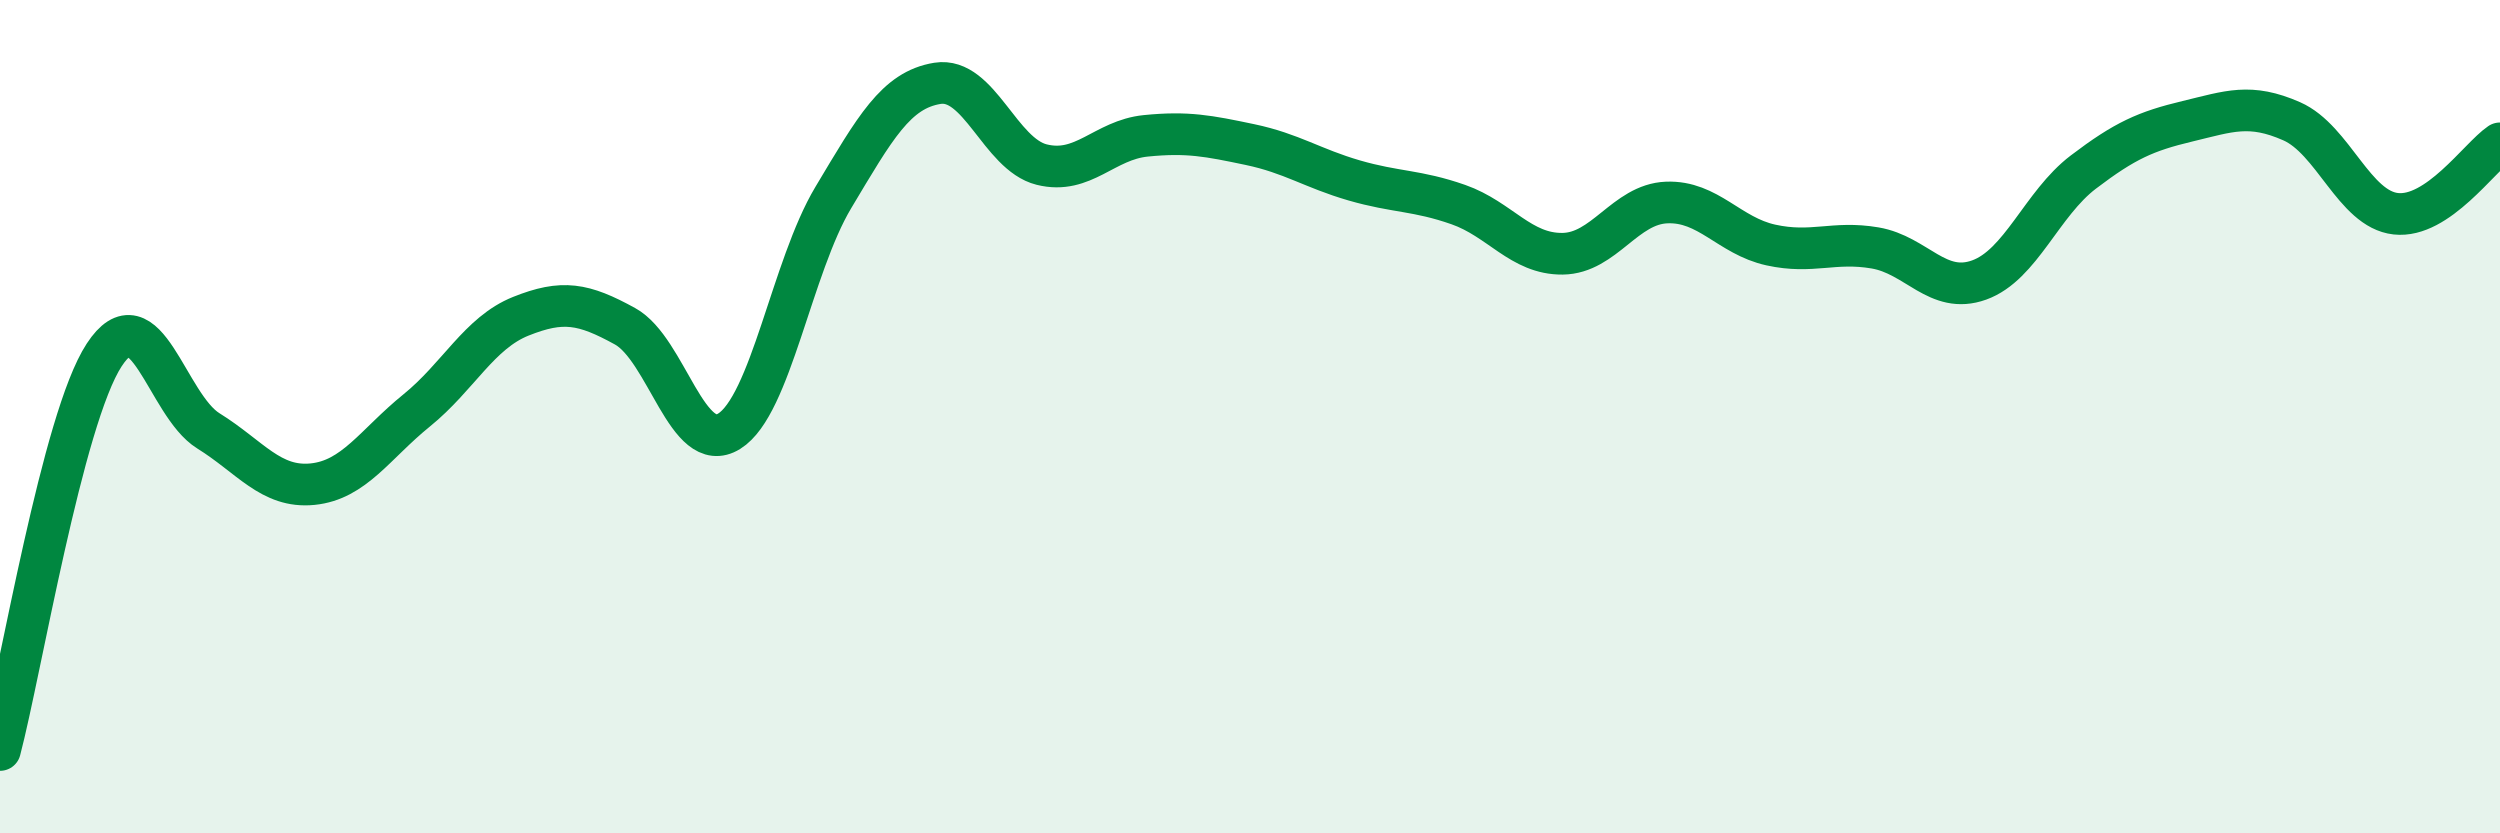 
    <svg width="60" height="20" viewBox="0 0 60 20" xmlns="http://www.w3.org/2000/svg">
      <path
        d="M 0,18 C 0.5,16.1 1.5,10.05 2.5,8.52 C 3.5,6.99 4,9.72 5,10.34 C 6,10.96 6.5,11.72 7.5,11.62 C 8.5,11.52 9,10.66 10,9.85 C 11,9.04 11.5,7.99 12.5,7.59 C 13.5,7.19 14,7.28 15,7.83 C 16,8.38 16.5,10.97 17.5,10.35 C 18.5,9.73 19,6.41 20,4.74 C 21,3.07 21.5,2.16 22.5,2 C 23.5,1.84 24,3.7 25,3.95 C 26,4.2 26.5,3.36 27.5,3.26 C 28.5,3.16 29,3.26 30,3.47 C 31,3.68 31.5,4.04 32.5,4.33 C 33.5,4.62 34,4.56 35,4.91 C 36,5.26 36.5,6.1 37.5,6.09 C 38.5,6.08 39,4.9 40,4.86 C 41,4.82 41.5,5.66 42.5,5.88 C 43.5,6.1 44,5.78 45,5.95 C 46,6.12 46.5,7.08 47.5,6.72 C 48.5,6.36 49,4.89 50,4.13 C 51,3.37 51.5,3.15 52.5,2.91 C 53.5,2.67 54,2.47 55,2.91 C 56,3.35 56.5,5.02 57.5,5.13 C 58.5,5.24 59.5,3.78 60,3.44L60 20L0 20Z"
        fill="#008740"
        opacity="0.1"
        stroke-linecap="round"
        stroke-linejoin="round"
      />
      <path
        d="M 0,18 C 0.5,16.1 1.5,10.05 2.5,8.52 C 3.5,6.99 4,9.72 5,10.34 C 6,10.96 6.5,11.72 7.5,11.62 C 8.5,11.52 9,10.66 10,9.85 C 11,9.04 11.5,7.99 12.5,7.59 C 13.5,7.19 14,7.28 15,7.83 C 16,8.38 16.5,10.97 17.5,10.35 C 18.5,9.73 19,6.41 20,4.74 C 21,3.07 21.5,2.16 22.5,2 C 23.5,1.84 24,3.7 25,3.95 C 26,4.2 26.5,3.36 27.5,3.26 C 28.5,3.16 29,3.26 30,3.47 C 31,3.68 31.5,4.04 32.5,4.33 C 33.5,4.62 34,4.56 35,4.91 C 36,5.26 36.5,6.1 37.5,6.09 C 38.5,6.08 39,4.9 40,4.86 C 41,4.82 41.5,5.66 42.5,5.88 C 43.5,6.1 44,5.78 45,5.95 C 46,6.12 46.5,7.08 47.5,6.72 C 48.5,6.36 49,4.89 50,4.13 C 51,3.37 51.5,3.15 52.5,2.91 C 53.5,2.67 54,2.47 55,2.91 C 56,3.35 56.5,5.02 57.5,5.13 C 58.5,5.24 59.5,3.78 60,3.44"
        stroke="#008740"
        stroke-width="1"
        fill="none"
        stroke-linecap="round"
        stroke-linejoin="round"
      />
    </svg>
  
